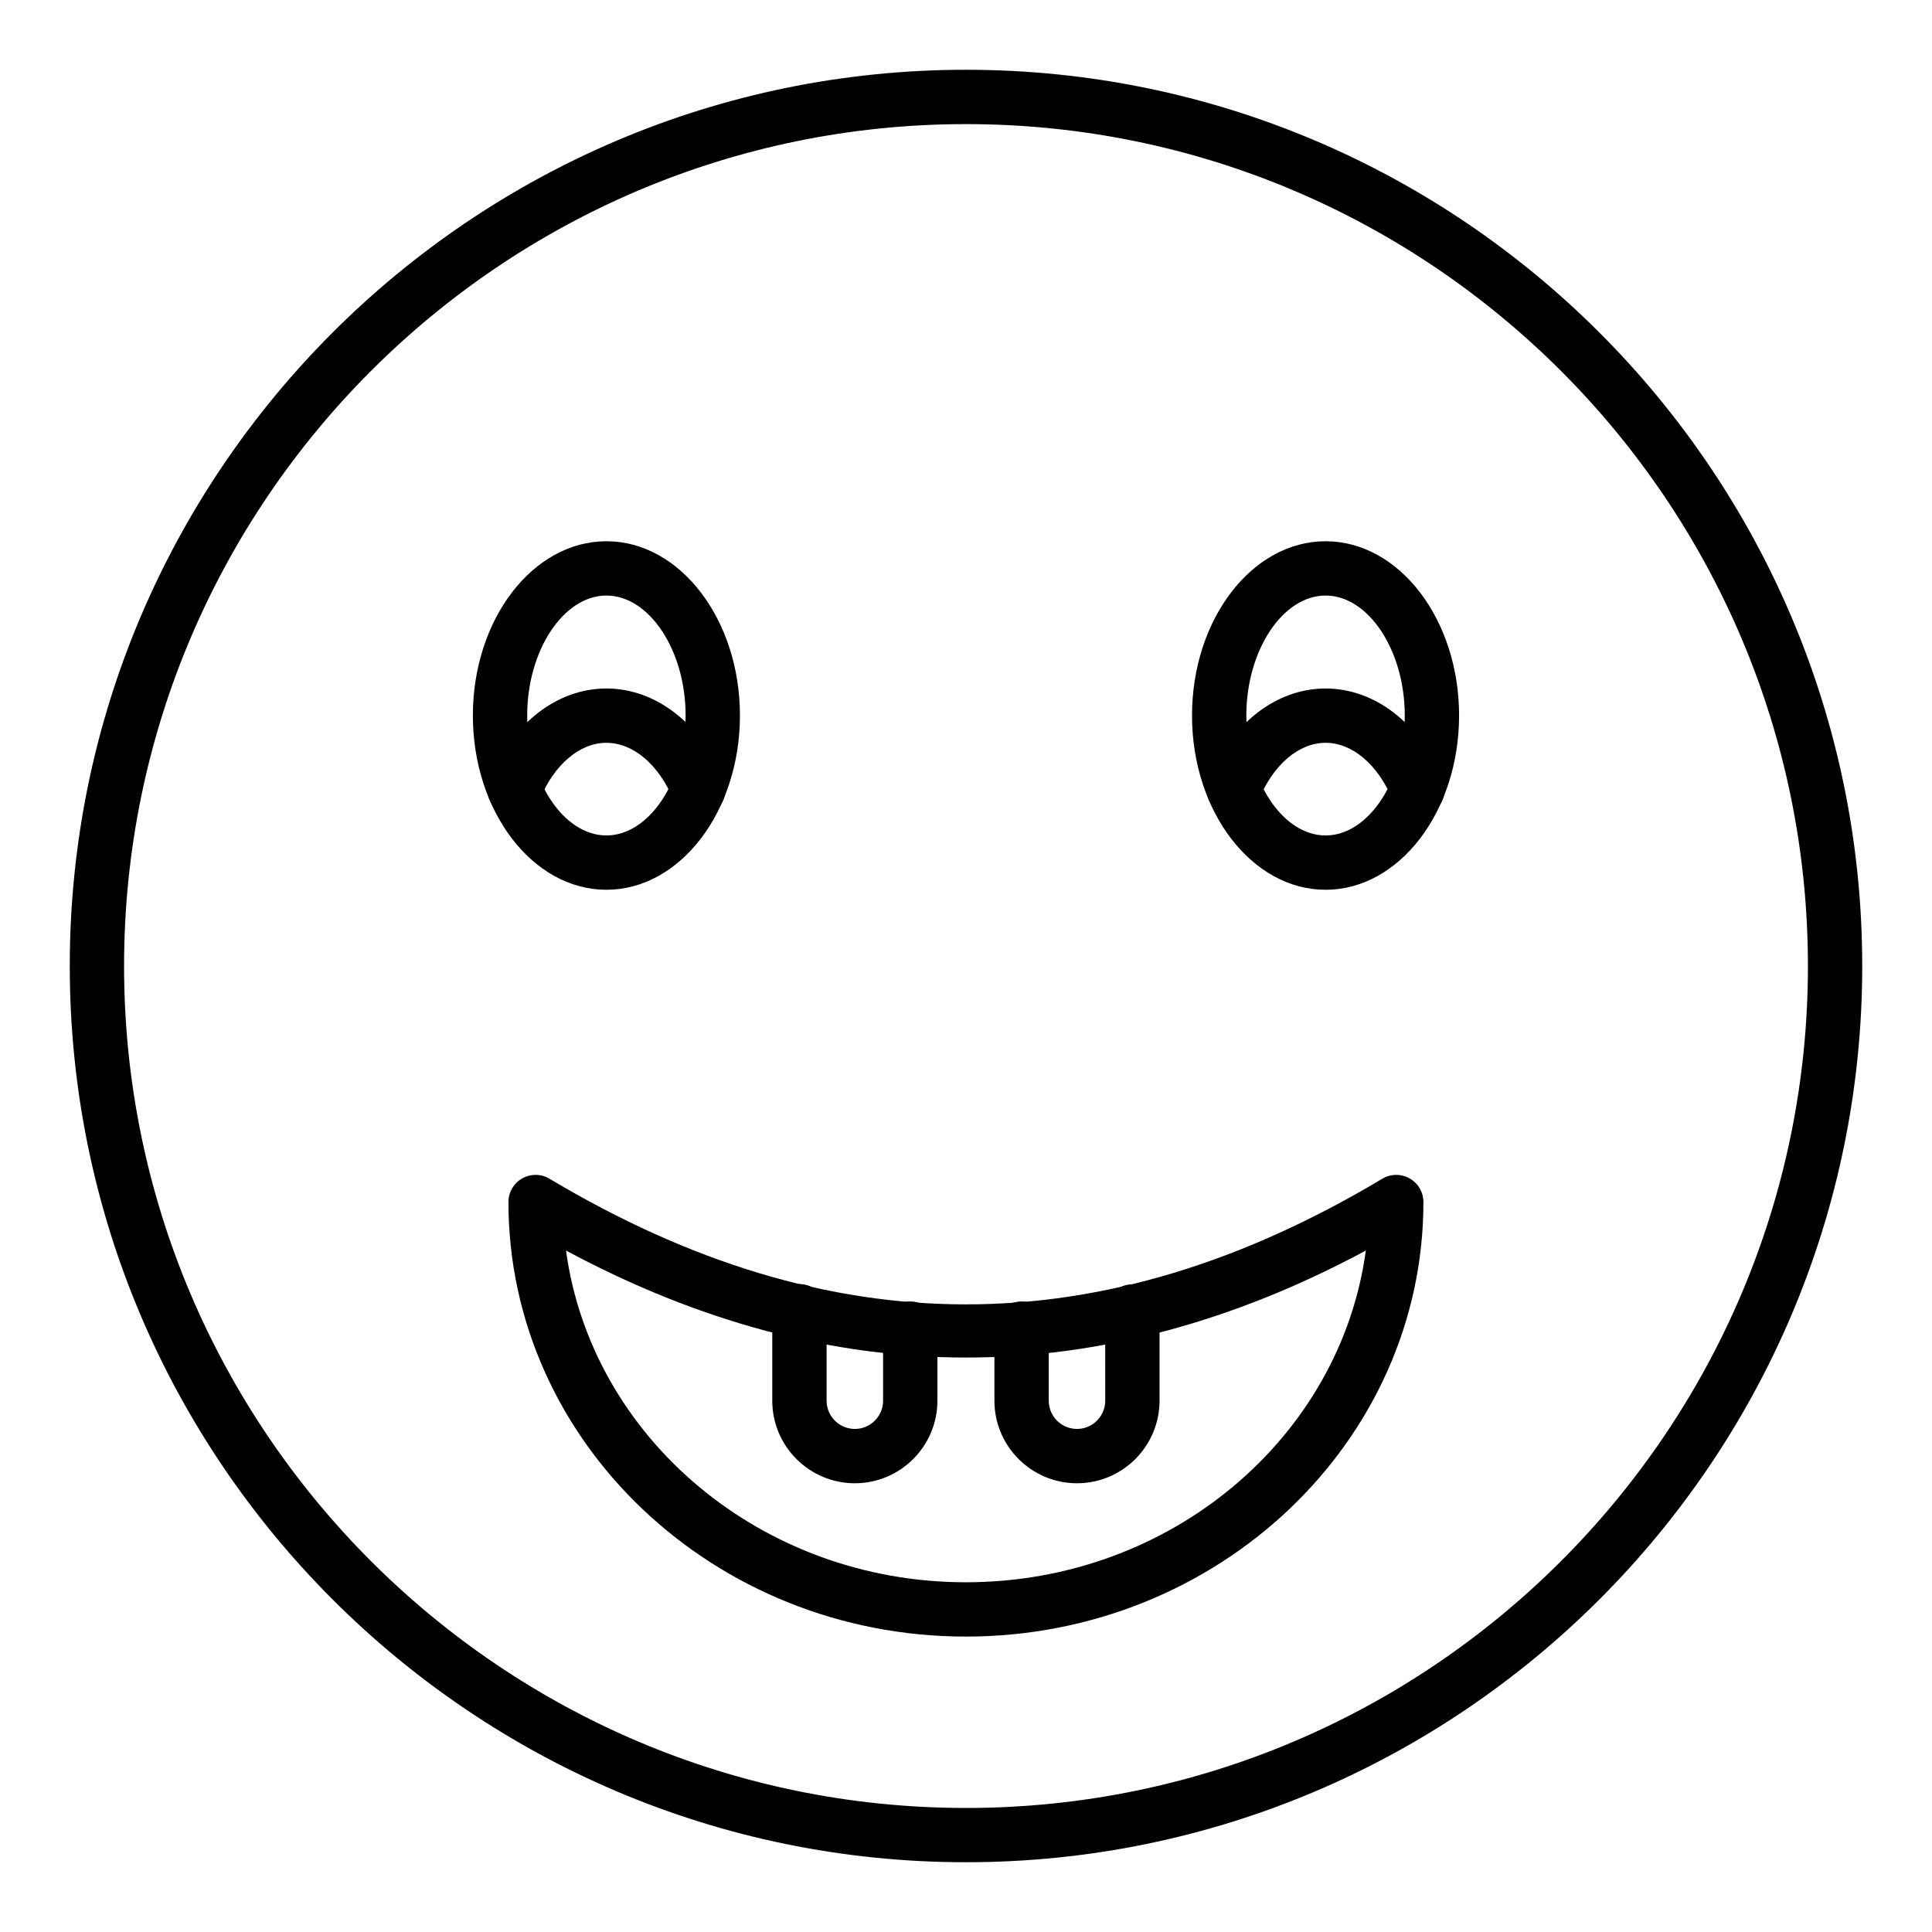 <?xml version="1.0" encoding="UTF-8"?>
<!-- Uploaded to: ICON Repo, www.iconrepo.com, Generator: ICON Repo Mixer Tools -->
<svg fill="#000000" width="800px" height="800px" version="1.1" viewBox="144 144 512 512" xmlns="http://www.w3.org/2000/svg">
 <g>
  <path d="m400 637.51c-130.96 0-237.51-106.55-237.51-237.51 0-130.96 106.55-237.51 237.51-237.51s237.51 106.55 237.51 237.51c-0.004 130.96-106.55 237.51-237.51 237.51zm0-460.62c-123.03 0-223.12 100.09-223.12 223.12 0 123.02 100.09 223.12 223.12 223.12 123.03 0 223.12-100.09 223.12-223.12-0.004-123.03-100.09-223.12-223.12-223.12z"/>
  <path d="m495.29 379.8c-19.512 0-35.391-20.715-35.391-46.184 0-25.465 15.879-46.18 35.391-46.18s35.383 20.715 35.383 46.18c0 25.469-15.871 46.184-35.383 46.184zm0-77.973c-11.379 0-20.996 14.555-20.996 31.785 0 17.23 9.613 31.789 20.996 31.789 11.379 0 20.988-14.559 20.988-31.789 0-17.227-9.609-31.785-20.988-31.785z"/>
  <path d="m304.7 379.8c-19.512 0-35.383-20.715-35.383-46.184 0-25.465 15.871-46.18 35.383-46.18s35.391 20.715 35.391 46.18c0 25.469-15.879 46.184-35.391 46.184zm0-77.973c-11.379 0-20.988 14.555-20.988 31.785 0 17.23 9.609 31.789 20.988 31.789s20.996-14.559 20.996-31.789c0-17.227-9.613-31.785-20.996-31.785z"/>
  <path d="m519.67 360.36c-2.824 0-5.504-1.676-6.648-4.449-3.844-9.289-10.641-15.059-17.746-15.059-7.062 0-13.832 5.769-17.676 15.059-1.52 3.676-5.727 5.414-9.398 3.898-3.676-1.52-5.418-5.727-3.902-9.402 6.109-14.773 17.98-23.949 30.977-23.949 13.039 0 24.938 9.176 31.047 23.949 1.52 3.672-0.227 7.883-3.902 9.402-0.902 0.371-1.828 0.551-2.75 0.551z"/>
  <path d="m329.09 360.36c-2.824 0-5.504-1.676-6.648-4.449-3.844-9.289-10.641-15.059-17.746-15.059-7.062 0-13.84 5.769-17.684 15.059-1.52 3.676-5.727 5.414-9.398 3.898-3.676-1.52-5.418-5.727-3.902-9.402 6.109-14.773 17.98-23.949 30.98-23.949 13.039 0 24.938 9.176 31.047 23.949 1.52 3.672-0.227 7.883-3.902 9.402-0.895 0.371-1.824 0.551-2.746 0.551z"/>
  <path d="m399.98 577.71c-66.855 0-121.24-51.66-121.24-115.16 0-2.59 1.391-4.984 3.648-6.258 2.258-1.277 5.027-1.242 7.238 0.082 74.293 44.398 146.48 44.398 220.7 0 2.227-1.324 4.992-1.359 7.246-0.082 2.258 1.277 3.648 3.668 3.648 6.258 0 63.496-54.387 115.16-121.24 115.16zm-105.98-102.31c6.711 49.52 51.68 87.918 105.98 87.918 54.297 0 99.273-38.398 105.98-87.91-70.355 37.805-141.55 37.812-211.97-0.008z"/>
  <path d="m429.41 537.08c-12.066 0-21.879-9.816-21.879-21.879v-19.102c0-3.977 3.219-7.199 7.199-7.199 3.977 0 7.199 3.223 7.199 7.199v19.102c0 4.125 3.359 7.484 7.484 7.484s7.484-3.359 7.484-7.484l-0.004-23.641c0-3.977 3.219-7.199 7.199-7.199 3.977 0 7.199 3.223 7.199 7.199v23.637c-0.004 12.066-9.816 21.883-21.883 21.883z"/>
  <path d="m370.54 537.08c-12.066 0-21.879-9.816-21.879-21.879v-23.707c0-3.977 3.219-7.199 7.199-7.199 3.977 0 7.199 3.223 7.199 7.199v23.707c0 4.125 3.359 7.484 7.484 7.484s7.484-3.359 7.484-7.484v-19.102c0-3.977 3.219-7.199 7.199-7.199 3.977 0 7.199 3.223 7.199 7.199v19.102c-0.008 12.062-9.82 21.879-21.887 21.879z"/>
 </g>
</svg>
